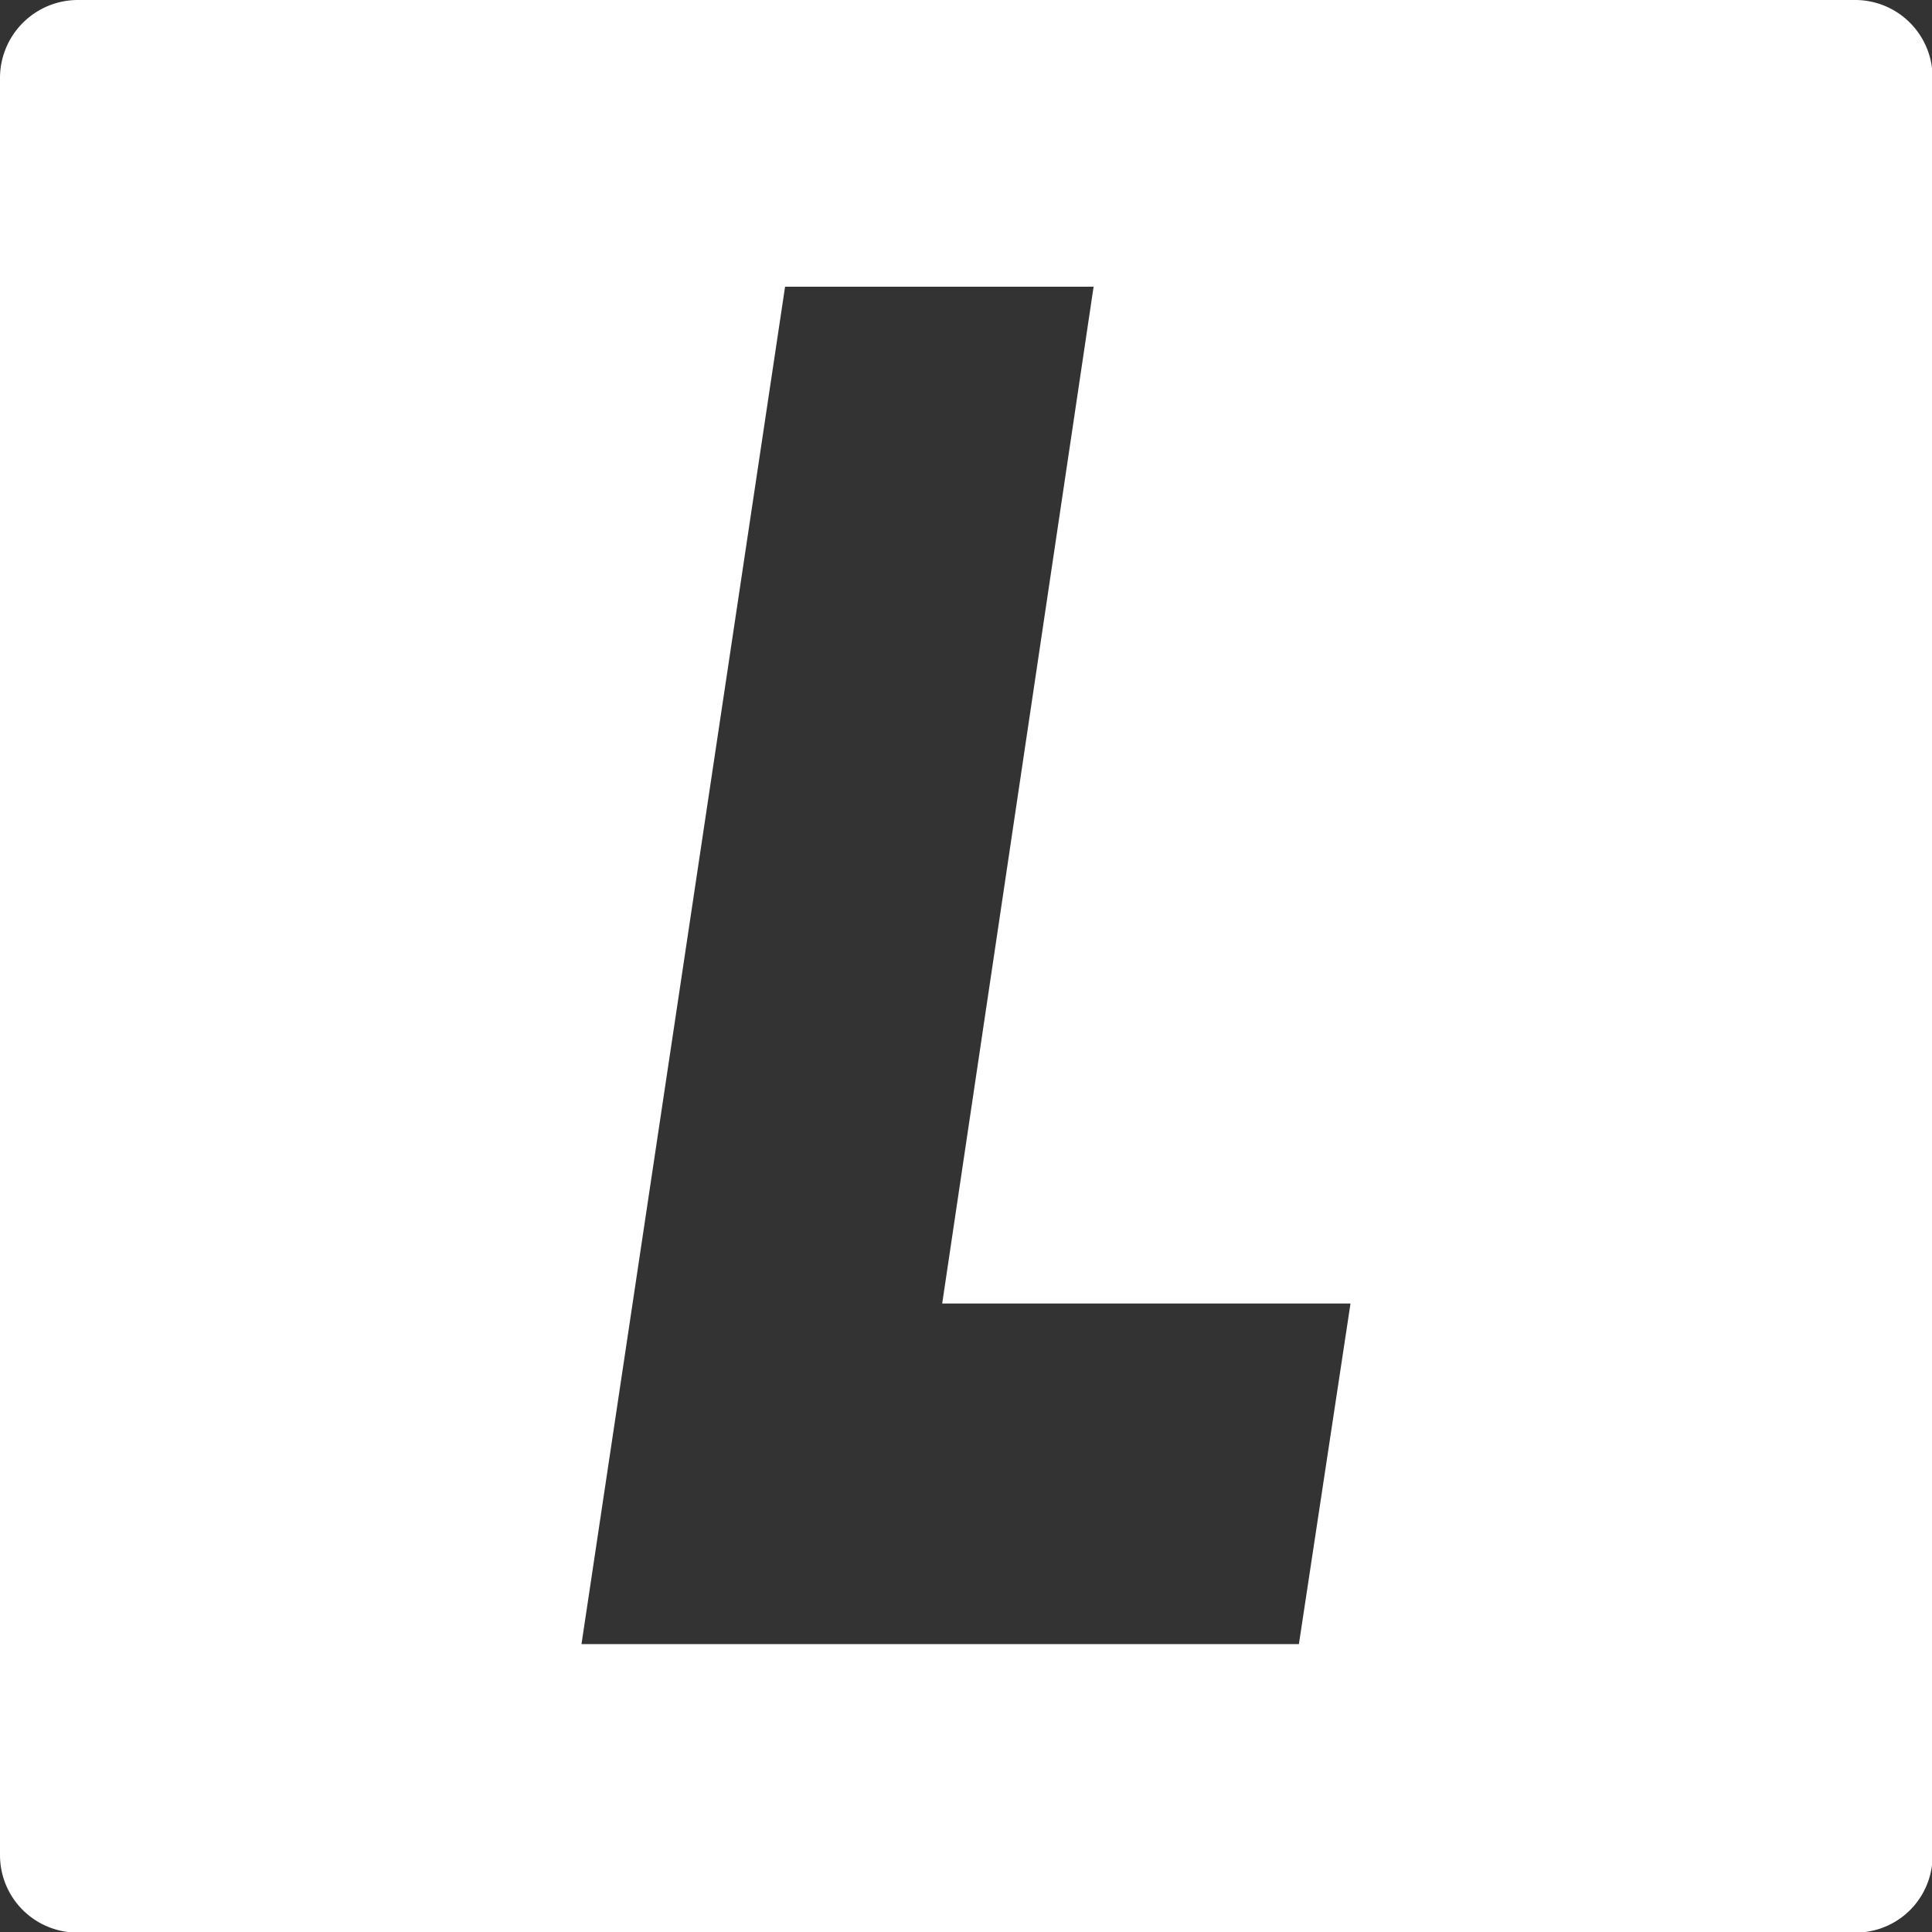<svg xmlns="http://www.w3.org/2000/svg" viewBox="0 0 33.69 33.69" width="33" height="33"><rect x="0" y="0" width="33.69" height="33.69" fill="#333333" stroke="none"/><title>Ladies-L</title><g id="Ebene_2" data-name="Ebene 2"><g id="Ebene_1-2" data-name="Ebene 1"><path d="M32.34,0h-31A1.36,1.36,0,0,0,0,1.35v31a1.35,1.35,0,0,0,1.35,1.35h31a1.34,1.34,0,0,0,1.35-1.35v-31A1.35,1.35,0,0,0,32.34,0ZM22.65,28.67H10.14L13.69,5h5.38L16.43,22.73h7.12Z" fill="#fff"/></g></g></svg>